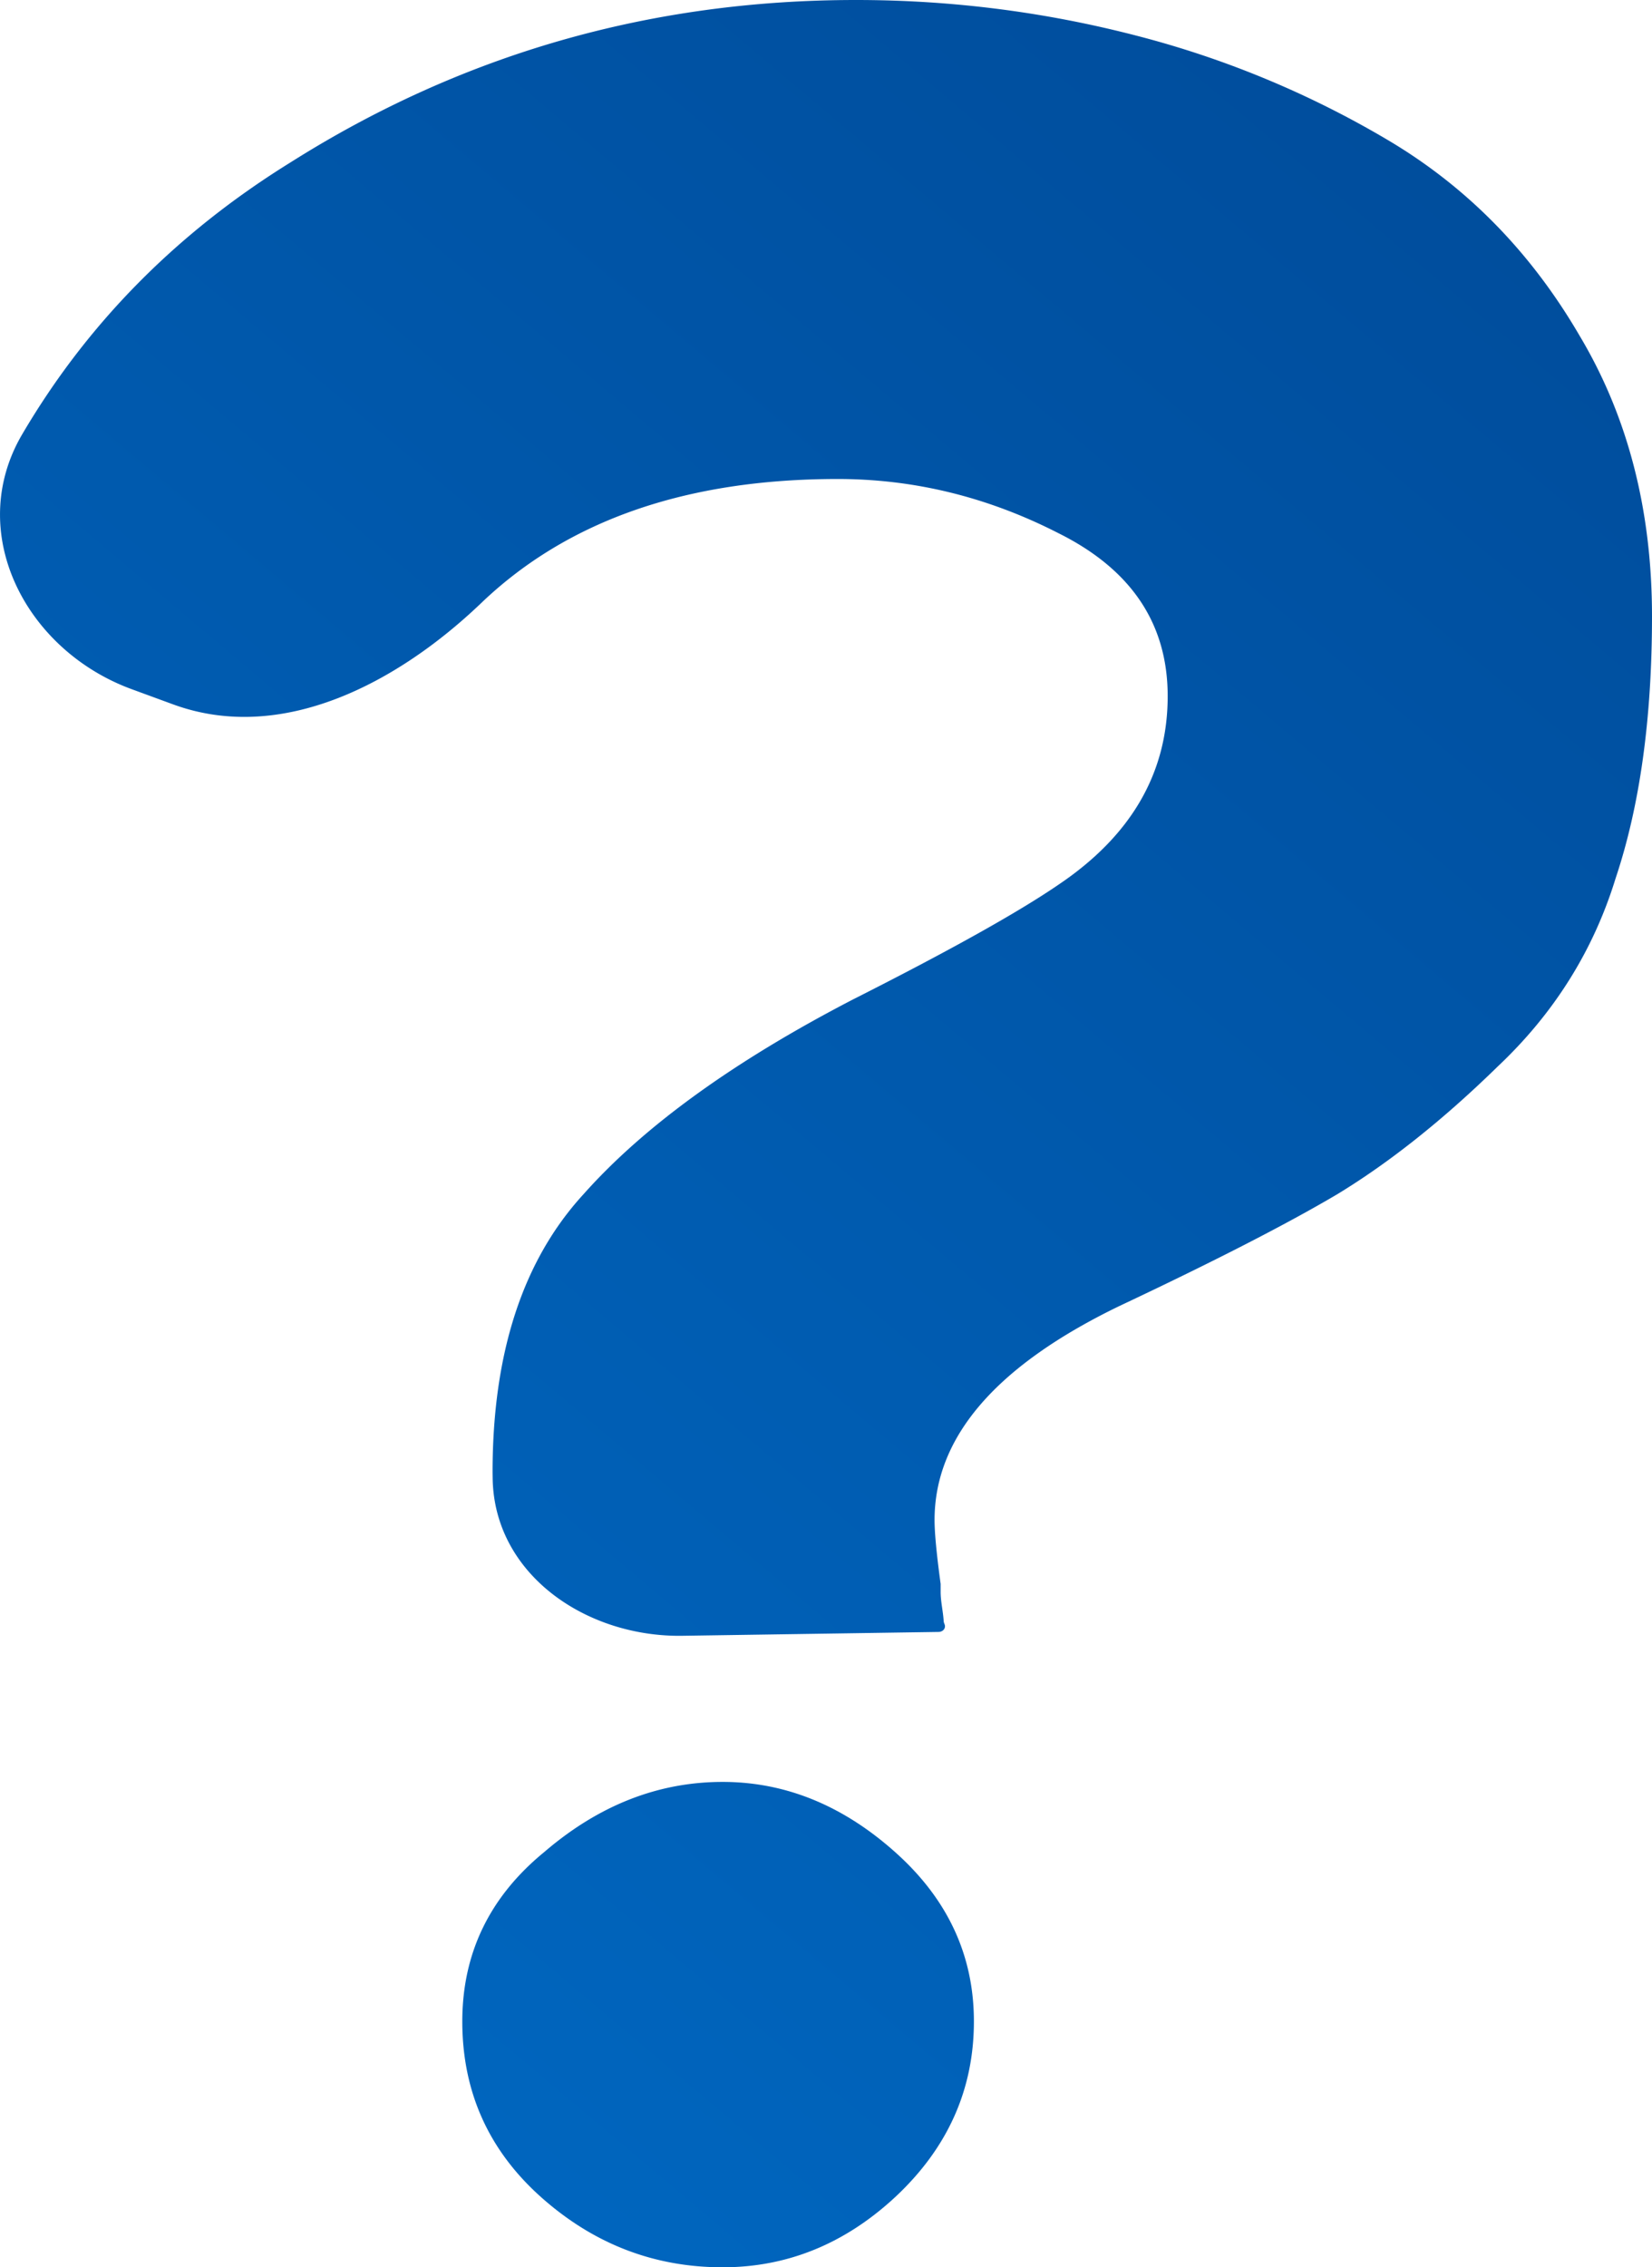 <svg width="38.636" height="53" viewBox="0 0 38.636 53" fill="none" xmlns="http://www.w3.org/2000/svg"><defs><linearGradient id="a" x1="36.329" y1="-3.397" x2="-15.809" y2="58.436" gradientUnits="userSpaceOnUse"><stop stop-color="#004A98"/><stop offset="1" stop-color="#0071CE"/></linearGradient></defs><path d="M27.309 16.273c0-1.692-.85-2.96-2.55-3.807-1.652-.846-3.374-1.269-5.167-1.269-3.538 0-6.317.966-8.337 2.899-1.957 1.871-4.662 3.301-7.205 2.37l-.968-.355C.588 15.197-.826 12.439.521 10.149c1.517-2.582 3.603-4.696 6.256-6.342C10.79 1.269 15.202 0 20.017 0c2.217 0 4.388.274 6.512.821a22.606 22.606 0 015.948 2.464c1.84 1.094 3.327 2.612 4.46 4.553 1.132 1.891 1.699 4.08 1.699 6.569 0 2.389-.284 4.43-.85 6.121-.52 1.692-1.44 3.16-2.76 4.404-1.275 1.245-2.526 2.24-3.754 2.986-1.18.697-2.878 1.568-5.096 2.613-2.88 1.393-4.319 3.06-4.319 5.001 0 .299.047.797.142 1.493v.186c0 .223.055.443.07.666a.21.21 0 00.019.084c.043.098-.033.187-.14.187l-5.992.09c-2.245.033-4.398-1.432-4.434-3.678l-.002-.147c0-2.787.709-4.952 2.125-6.495 1.415-1.592 3.516-3.11 6.3-4.553 2.266-1.145 3.87-2.04 4.815-2.688 1.699-1.144 2.549-2.612 2.549-4.404zm-16.497 30.98c0-1.593.638-2.912 1.913-3.957 1.274-1.095 2.666-1.642 4.176-1.642 1.463 0 2.809.547 4.035 1.642 1.228 1.095 1.841 2.413 1.841 3.956 0 1.593-.613 2.961-1.84 4.106C19.756 52.453 18.41 53 16.9 53c-1.604 0-3.02-.547-4.248-1.642-1.226-1.095-1.84-2.464-1.84-4.106z" fill="url(#a)"/></svg>